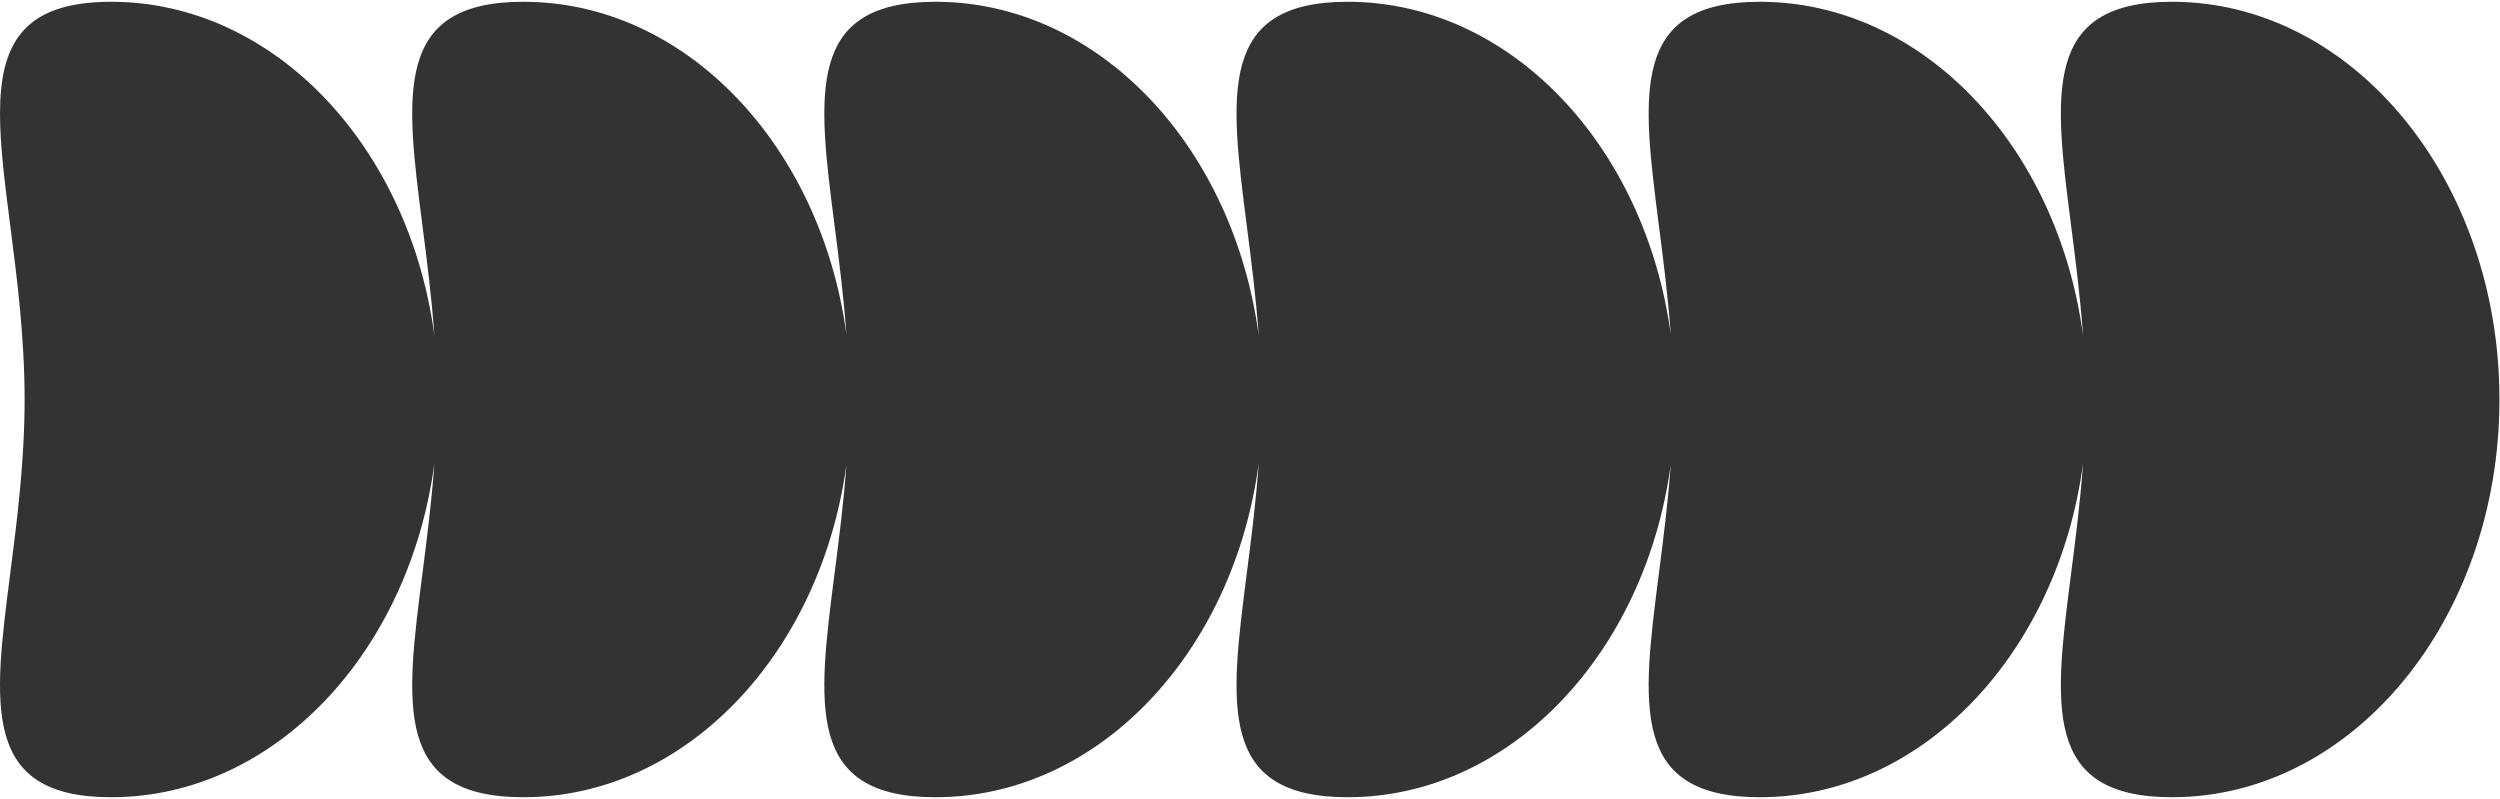 <svg width="1408" height="450" viewBox="0 0 1408 450" fill="none" xmlns="http://www.w3.org/2000/svg">
<rect x="0" y="0" width="1408" height="450" fill="#333333" stroke="none"/>
<path fill-rule="evenodd" clip-rule="evenodd" d="M1408 0H0V64.045V450H1408V0ZM0 64.045C0 25.018 12.727 1 62.577 1C154.351 1 230.47 82.404 244.649 189.002C243.086 167.211 240.42 146.473 237.951 127.268C228.342 52.525 221.717 1 294.731 1C386.28 1 462.25 82.006 476.697 188.218C475.127 166.714 472.495 146.243 470.056 127.268C460.447 52.525 453.823 1 526.836 1C618.621 1 694.747 82.424 708.913 189.04C707.351 167.235 704.683 146.484 702.212 127.268C692.603 52.525 685.979 1 758.993 1C850.549 1 926.525 82.02 940.963 188.246C939.393 166.732 936.76 146.252 934.32 127.269L934.32 127.268C924.71 52.525 918.086 1 991.1 1C1082.87 1 1158.98 82.396 1173.17 188.985C1171.61 167.201 1168.94 146.47 1166.47 127.271L1166.47 127.268C1156.86 52.525 1150.24 1 1223.25 1C1325.12 1 1407.69 101.288 1407.69 225C1407.69 348.712 1325.12 449 1223.25 449C1150.24 449 1156.86 397.475 1166.47 322.732L1166.47 322.729C1168.94 303.53 1171.61 282.799 1173.17 261.015C1158.98 367.604 1082.87 449 991.1 449C918.086 449 924.71 397.475 934.32 322.732L934.32 322.731C936.76 303.748 939.393 283.268 940.963 261.754C926.525 367.98 850.549 449 758.993 449C685.979 449 692.603 397.475 702.212 322.732C704.683 303.516 707.351 282.765 708.913 260.96C694.747 367.576 618.621 449 526.836 449C453.823 449 460.447 397.475 470.056 322.732C472.495 303.757 475.127 283.286 476.697 261.782C462.25 367.994 386.28 449 294.731 449C221.717 449 228.342 397.475 237.951 322.732C240.42 303.527 243.086 282.789 244.649 260.998C230.47 367.595 154.351 449 62.577 449C-10.437 449 -3.812 397.475 5.797 322.732C9.594 293.198 13.857 260.038 13.857 225C13.857 189.962 9.594 156.802 5.797 127.268C2.748 103.555 0 82.18 0 64.045Z" fill="white"/>
</svg>
